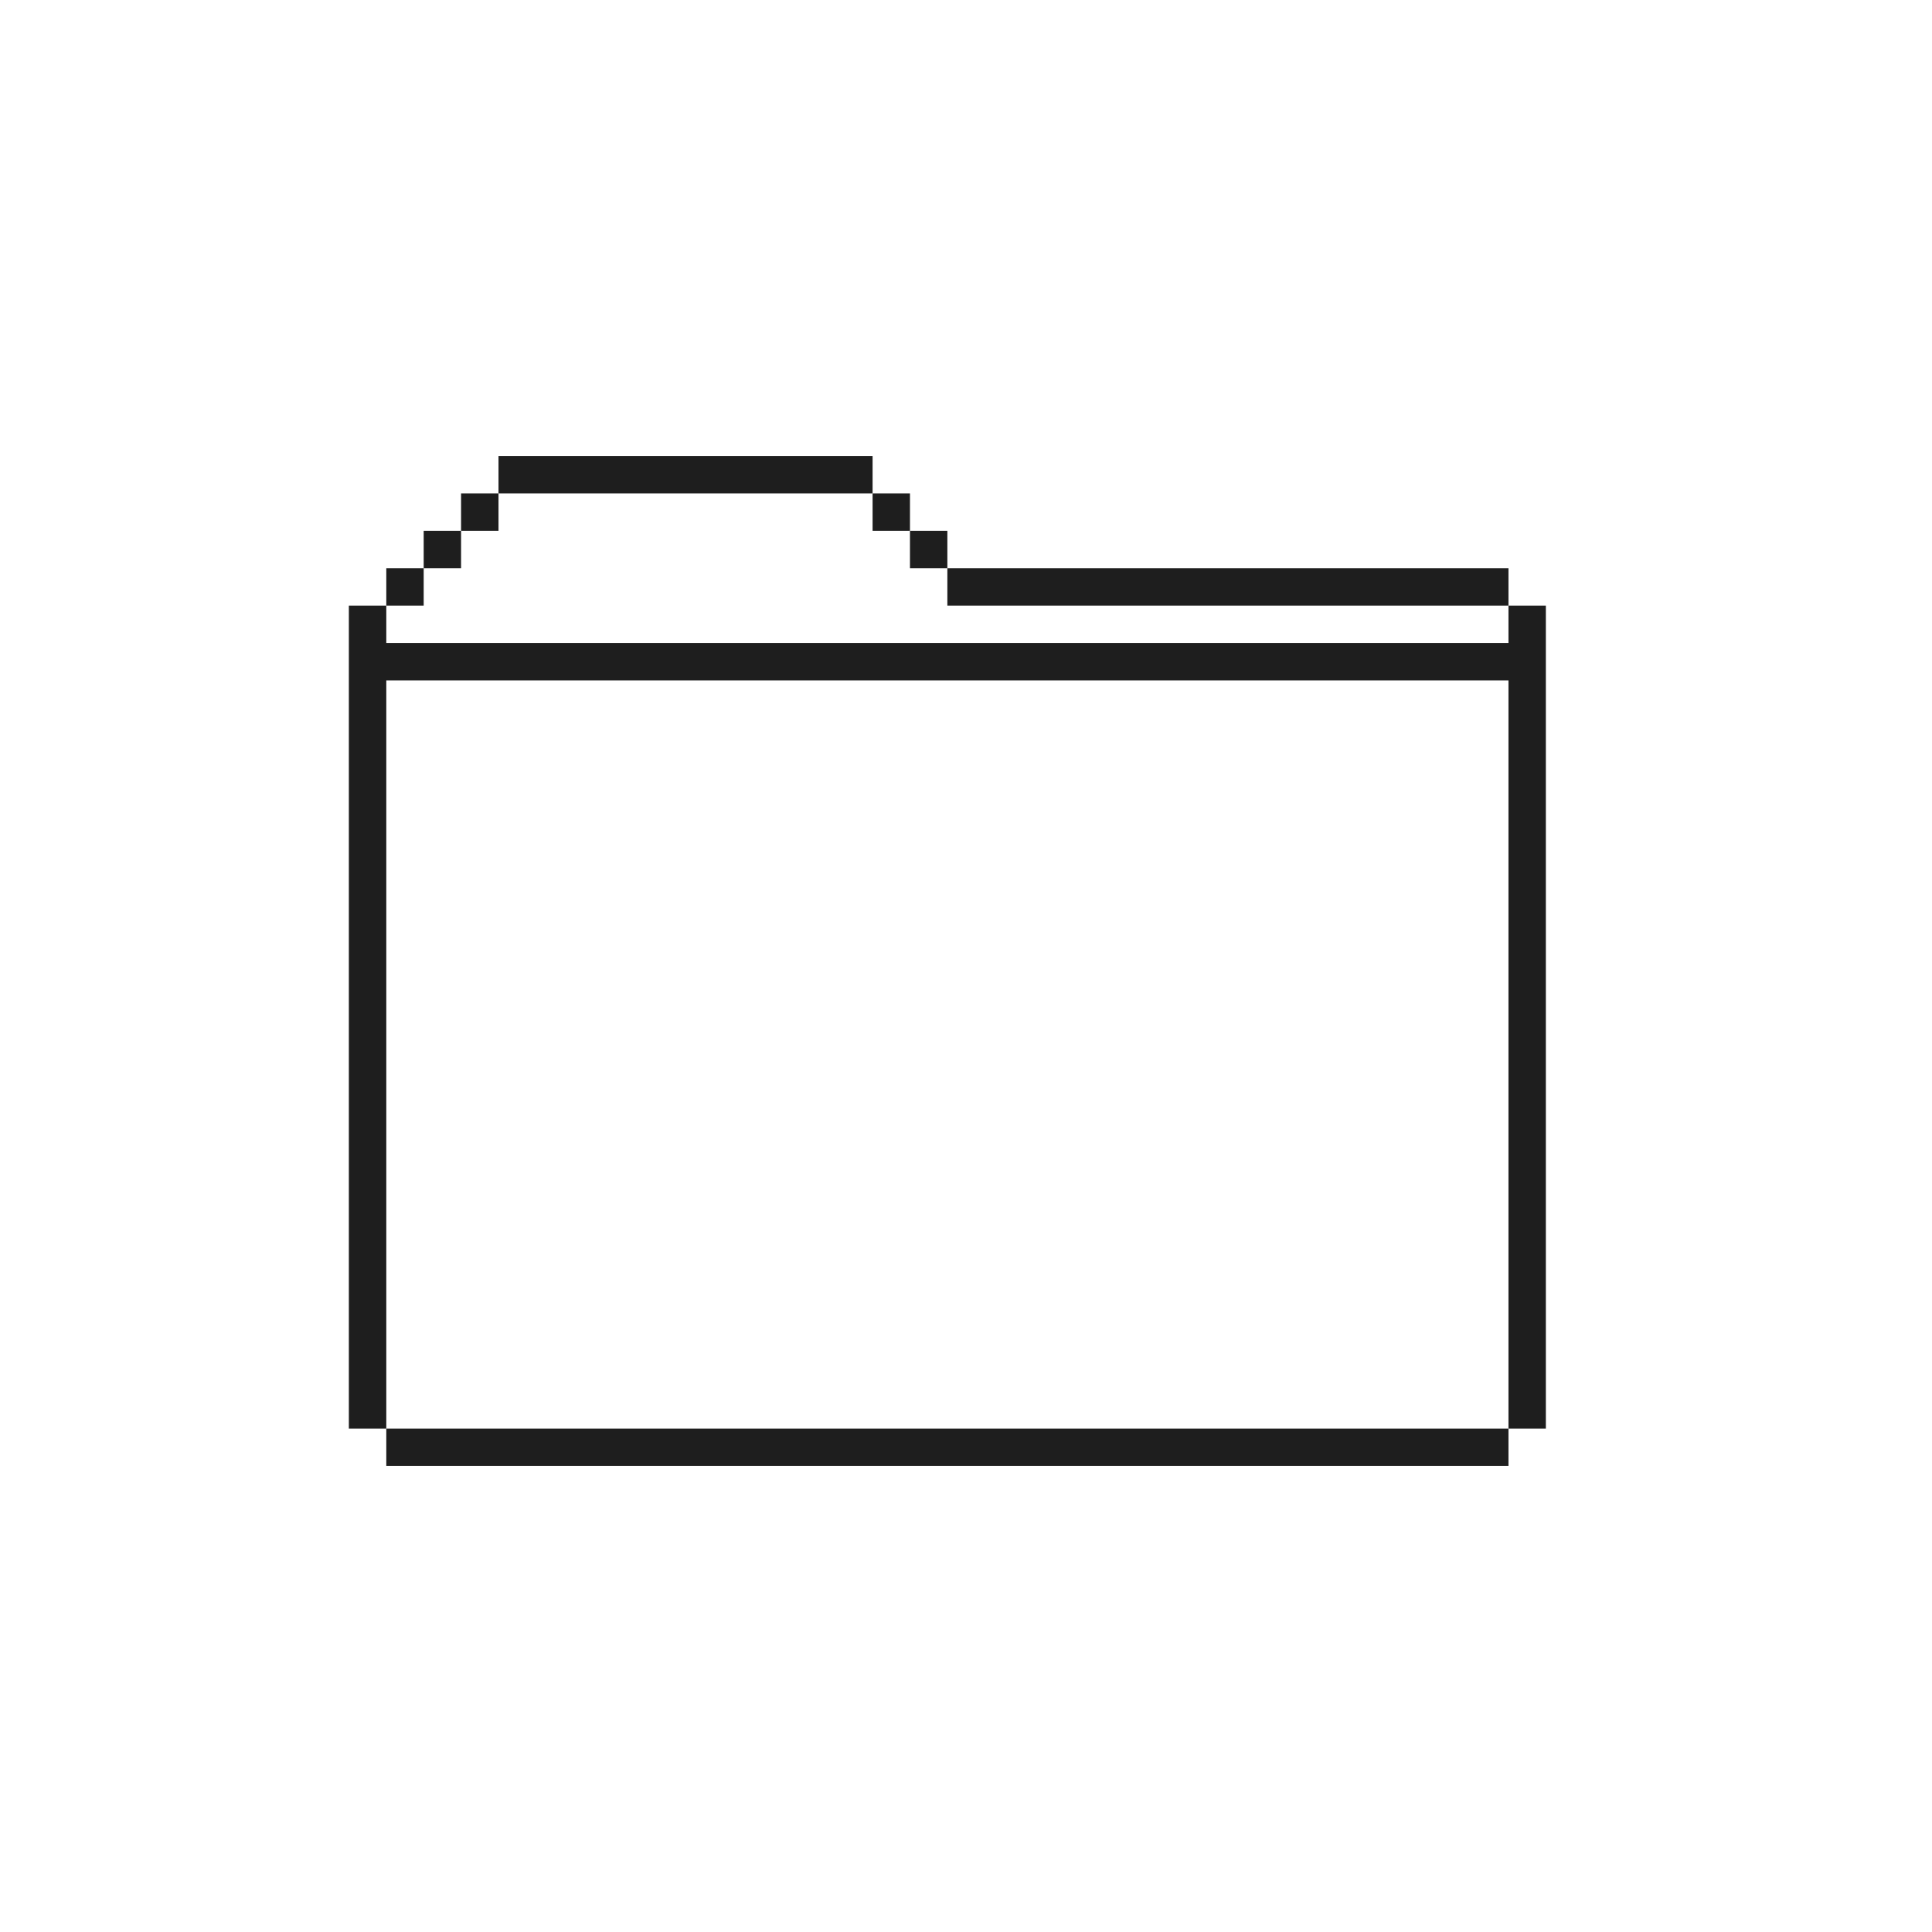 <svg width="37" height="37" viewBox="0 0 37 37" fill="none" xmlns="http://www.w3.org/2000/svg">
<path d="M6.681 11.598C6.918 11.598 7.154 11.598 7.398 11.598C7.398 11.835 7.398 12.071 7.398 12.315C14.49 12.315 21.582 12.315 28.889 12.315C28.889 12.079 28.889 11.842 28.889 11.598C29.125 11.598 29.362 11.598 29.605 11.598C29.605 16.799 29.605 22 29.605 27.359C29.369 27.359 29.133 27.359 28.889 27.359C28.889 22.631 28.889 17.903 28.889 13.031C21.797 13.031 14.705 13.031 7.398 13.031C7.398 17.759 7.398 22.487 7.398 27.359C7.161 27.359 6.925 27.359 6.681 27.359C6.681 22.158 6.681 16.957 6.681 11.598Z" fill="#1E1E1E"/>
<path d="M7.398 27.359C14.49 27.359 21.582 27.359 28.889 27.359C28.889 27.595 28.889 27.832 28.889 28.075C21.797 28.075 14.705 28.075 7.398 28.075C7.398 27.839 7.398 27.602 7.398 27.359Z" fill="#1E1E1E"/>
<path d="M18.143 10.882C21.689 10.882 25.235 10.882 28.889 10.882C28.889 11.118 28.889 11.355 28.889 11.598C25.343 11.598 21.797 11.598 18.143 11.598C18.143 11.362 18.143 11.126 18.143 10.882Z" fill="#1E1E1E"/>
<path d="M9.547 8.733C11.911 8.733 14.275 8.733 16.711 8.733C16.711 8.969 16.711 9.206 16.711 9.449C14.347 9.449 11.983 9.449 9.547 9.449C9.547 9.213 9.547 8.977 9.547 8.733Z" fill="#1E1E1E"/>
<path d="M7.398 10.882C7.634 10.882 7.871 10.882 8.114 10.882C8.114 11.118 8.114 11.355 8.114 11.598C7.878 11.598 7.641 11.598 7.398 11.598C7.398 11.362 7.398 11.126 7.398 10.882Z" fill="#1E1E1E"/>
<path d="M17.427 10.166C17.663 10.166 17.9 10.166 18.143 10.166C18.143 10.402 18.143 10.639 18.143 10.882C17.907 10.882 17.671 10.882 17.427 10.882C17.427 10.646 17.427 10.409 17.427 10.166Z" fill="#1E1E1E"/>
<path d="M8.114 10.166C8.35 10.166 8.587 10.166 8.83 10.166C8.83 10.402 8.83 10.639 8.83 10.882C8.594 10.882 8.358 10.882 8.114 10.882C8.114 10.646 8.114 10.409 8.114 10.166Z" fill="#1E1E1E"/>
<path d="M16.711 9.449C16.947 9.449 17.183 9.449 17.427 9.449C17.427 9.686 17.427 9.922 17.427 10.166C17.191 10.166 16.954 10.166 16.711 10.166C16.711 9.929 16.711 9.693 16.711 9.449Z" fill="#1E1E1E"/>
<path d="M8.83 9.449C9.067 9.449 9.303 9.449 9.547 9.449C9.547 9.686 9.547 9.922 9.547 10.166C9.31 10.166 9.074 10.166 8.83 10.166C8.83 9.929 8.83 9.693 8.83 9.449Z" fill="#1E1E1E"/>
</svg>

